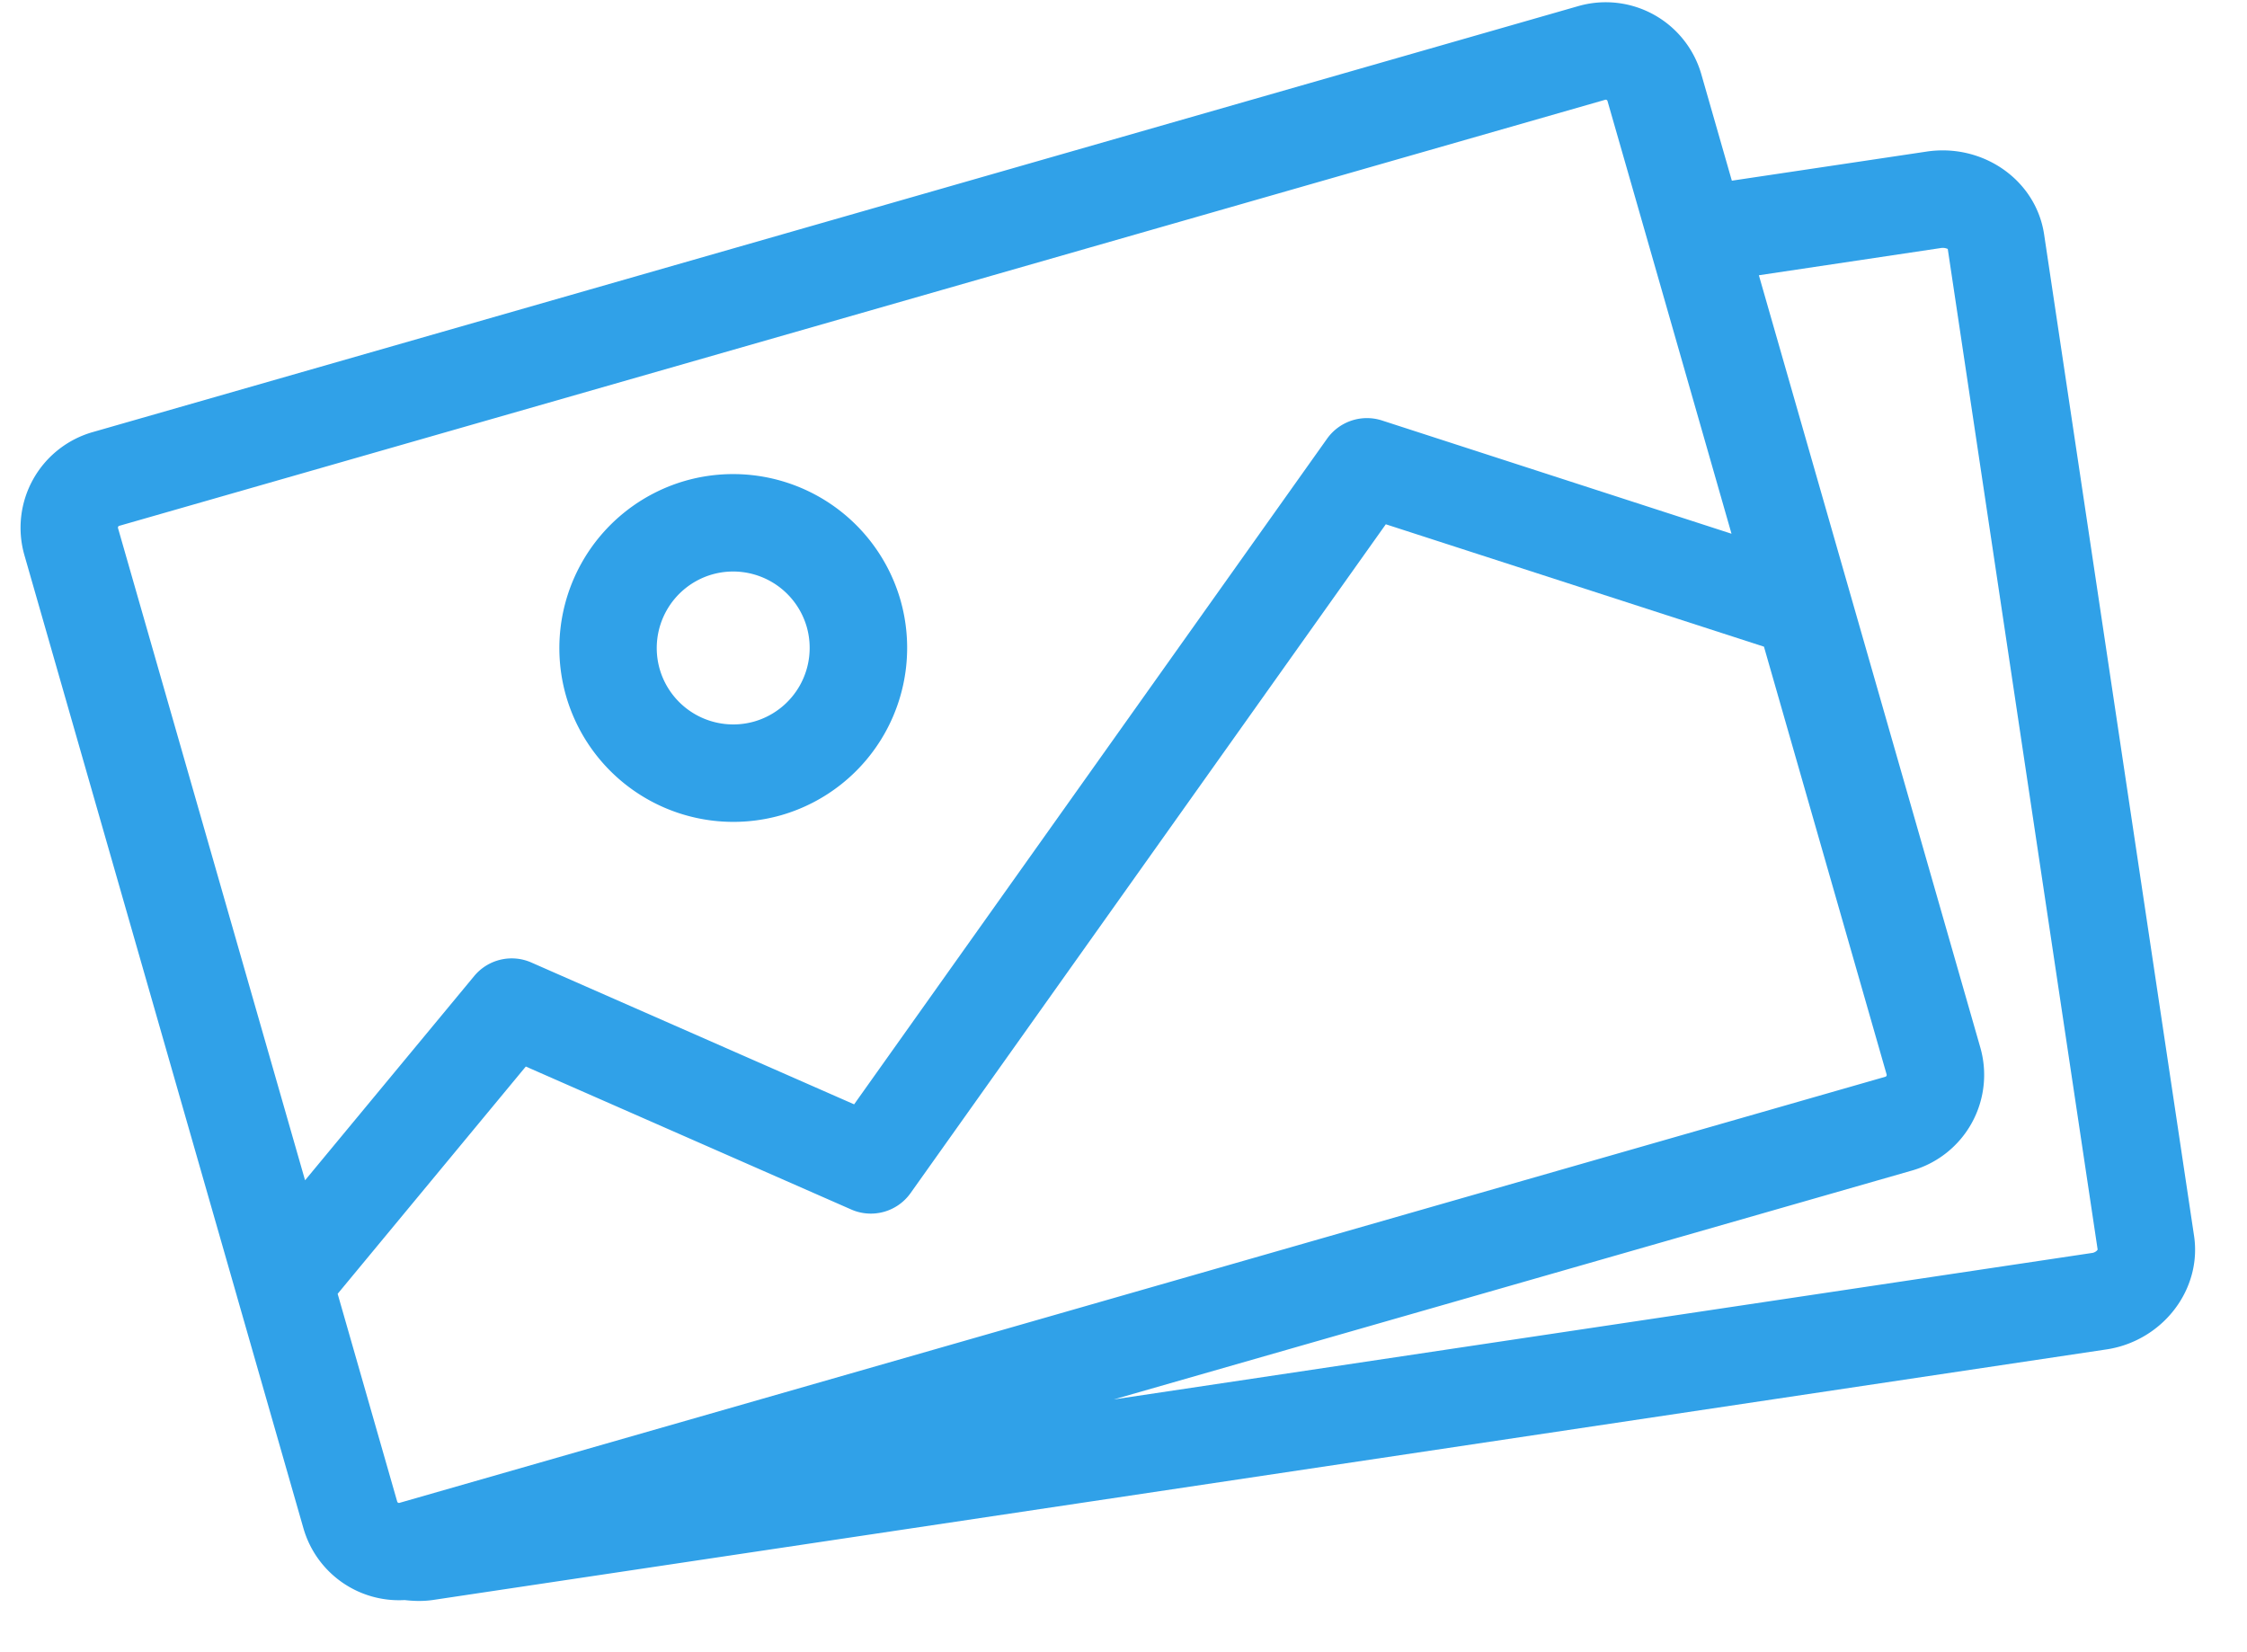 <svg xmlns="http://www.w3.org/2000/svg" width="34" height="25" viewBox="0 0 34 25"><path fill="#30a1e8" d="M10.776 8.692a1.159 1.159 0 011.431.794 1.159 1.159 0 01-.793 1.431 1.159 1.159 0 01-1.432-.793 1.159 1.159 0 01.794-1.432zm1.044 3.643a2.635 2.635 0 001.805-3.256 2.635 2.635 0 00-3.256-1.804 2.635 2.635 0 00-1.804 3.255 2.635 2.635 0 003.255 1.805z"/><path fill="#30a1e8" d="M31.74 18.907c-.002.007-.022.036-.072.05l-14.815 2.218 12.08-3.464a1.505 1.505 0 001.032-1.86L26.614 4.165l2.754-.412c.06-.01.1.014.104.013zm-26.631.67l2.847-3.439 4.924 2.163a.737.737 0 00.898-.248l7.191-10.12 5.722 1.852 1.856 6.473a.028.028 0 01-.02.035L6.045 22.74a.028.028 0 01-.035-.02zM1.786 7.992a.028.028 0 01.02-.036L24.288 1.51a.028.028 0 01.036.02l.409 1.425.41 1.43L26.2 8.076l-5.29-1.714a.74.74 0 00-.829.275L12.924 16.71 8.04 14.564a.737.737 0 00-.865.205l-2.559 3.09zM29.15 2.294l-2.945.44-.462-1.611a1.505 1.505 0 00-1.86-1.031L1.4 6.539a1.505 1.505 0 00-1.031 1.86l3.216 11.215v.001l1.007 3.512a1.504 1.504 0 001.53 1.084c.14.016.281.02.427-.001l25.313-3.79c.073-.01.144-.026.213-.045.75-.216 1.234-.935 1.124-1.674L30.93 3.546c-.123-.82-.923-1.381-1.781-1.252z"/></svg>